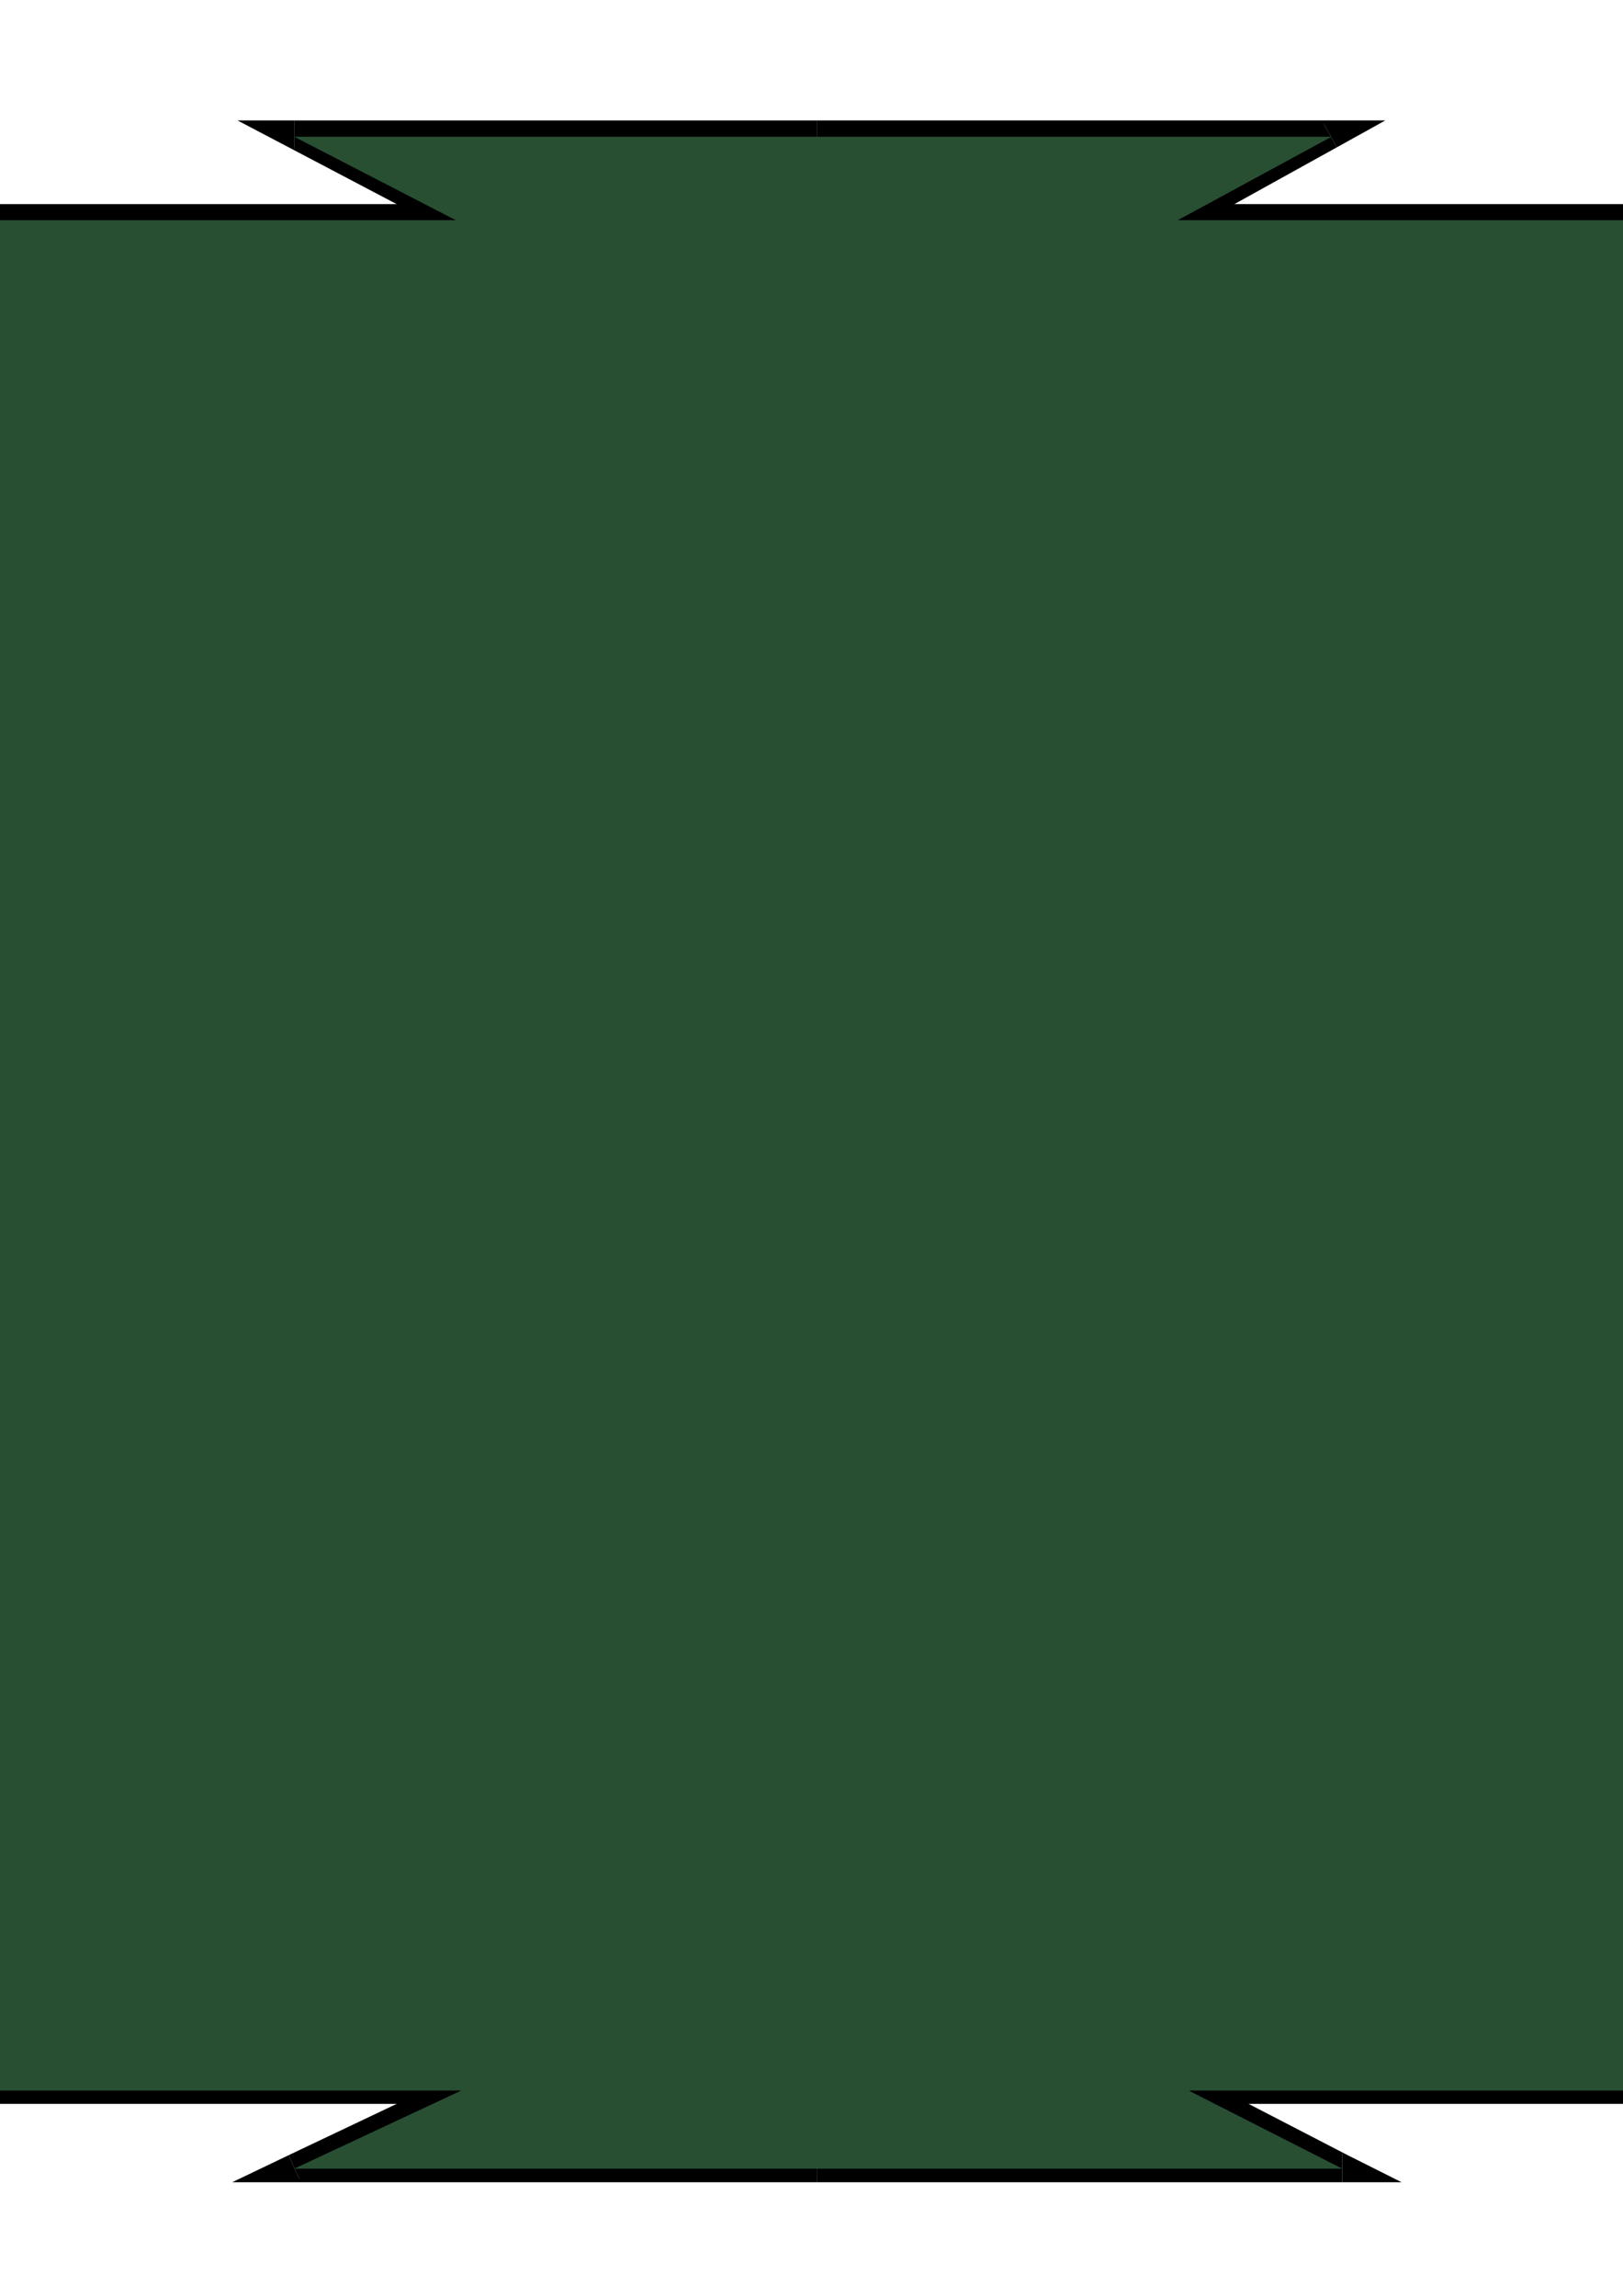<?xml version="1.0" encoding="utf-8"?>
<!-- Created by UniConvertor 2.0rc4 (https://sk1project.net/) -->
<svg xmlns="http://www.w3.org/2000/svg" height="841.89pt" viewBox="0 0 595.276 841.89" width="595.276pt" version="1.1" xmlns:xlink="http://www.w3.org/1999/xlink" id="24e4f7c0-f60b-11ea-b3d1-dcc15c148e23">

<g>
	<g>
		<path style="fill:#000000;" d="M -60.13,74.841 L -60.13,74.841 -174.754,74.841 -174.754,85.713 -60.13,85.713 -60.13,85.713 -60.13,74.841 Z" />
		<path style="fill:#000000;" d="M 164.222,84.705 L 167.174,74.841 -60.13,74.841 -60.13,85.713 167.174,85.713 169.19,75.777 167.174,85.713 187.982,85.713 169.19,75.777 164.222,84.705 Z" />
		<path style="fill:#000000;" d="M 107.918,44.169 L 105.902,54.033 164.222,84.705 169.19,75.777 109.862,45.177 107.918,55.041 107.918,44.169 87.11,44.169 105.902,54.033 107.918,44.169 Z" />
		<path style="fill:#000000;" d="M 299.582,44.169 L 299.582,44.169 107.918,44.169 107.918,55.041 299.582,55.041 299.582,55.041 299.582,44.169 Z" />
		<path style="fill:#000000;" d="M 490.31,54.033 L 488.366,44.169 299.582,44.169 299.582,55.041 488.366,55.041 485.414,45.177 490.31,54.033 508.094,44.169 488.366,44.169 490.31,54.033 Z" />
		<path style="fill:#000000;" d="M 431.99,74.841 L 434.942,84.705 490.31,54.033 485.414,45.177 430.046,75.777 431.99,85.713 430.046,75.777 412.262,85.713 431.99,85.713 431.99,74.841 Z" />
		<path style="fill:#000000;" d="M 658.358,74.841 L 658.358,74.841 431.99,74.841 431.99,85.713 658.358,85.713 658.358,85.713 658.358,74.841 Z" />
		<path style="fill:#000000;" d="M 779.894,80.745 L 774.998,74.841 658.358,74.841 658.358,85.713 774.998,85.713 769.022,80.745 779.894,80.745 779.894,74.841 774.998,74.841 779.894,80.745 Z" />
		<path style="fill:#000000;" d="M 779.894,160.809 L 779.894,160.809 779.894,80.745 769.022,80.745 769.022,160.809 769.022,160.809 779.894,160.809 Z" />
		<path style="fill:#000000;" d="M 770.03,330.801 L 779.894,332.817 779.894,160.809 769.022,160.809 769.022,332.817 778.886,335.769 769.022,332.817 769.022,352.545 778.886,335.769 770.03,330.801 Z" />
		<path style="fill:#000000;" d="M 801.638,295.233 L 791.774,292.281 770.03,330.801 778.886,335.769 800.63,297.177 791.774,295.233 801.638,295.233 801.638,275.433 791.774,292.281 801.638,295.233 Z" />
		<path style="fill:#000000;" d="M 801.638,422.673 L 801.638,422.673 801.638,295.233 791.774,295.233 791.774,422.673 791.774,422.673 801.638,422.673 Z" />
		<path style="fill:#000000;" d="M 791.774,550.185 L 801.638,548.169 801.638,422.673 791.774,422.673 791.774,548.169 800.63,545.217 791.774,550.185 801.638,564.945 801.638,548.169 791.774,550.185 Z" />
		<path style="fill:#000000;" d="M 779.894,513.609 L 770.03,516.561 791.774,550.185 800.63,545.217 778.886,510.585 769.022,513.609 778.886,510.585 769.022,496.761 769.022,513.609 779.894,513.609 Z" />
		<path style="fill:#000000;" d="M 779.894,681.585 L 779.894,681.585 779.894,513.609 769.022,513.609 769.022,681.585 769.022,681.585 779.894,681.585 Z" />
		<path style="fill:#000000;" d="M 774.998,771.513 L 779.894,766.617 779.894,681.585 769.022,681.585 769.022,766.617 774.998,761.649 774.998,771.513 779.894,771.513 779.894,766.617 774.998,771.513 Z" />
		<path style="fill:#000000;" d="M 658.358,771.513 L 658.358,771.513 774.998,771.513 774.998,761.649 658.358,761.649 658.358,761.649 658.358,771.513 Z" />
		<path style="fill:#000000;" d="M 438.902,761.649 L 435.95,771.513 658.358,771.513 658.358,761.649 435.95,761.649 434.006,771.513 435.95,761.649 415.214,761.649 434.006,771.513 438.902,761.649 Z" />
		<path style="fill:#000000;" d="M 492.326,800.241 L 494.27,790.305 438.902,761.649 434.006,771.513 490.31,799.233 492.326,789.369 492.326,800.241 514.07,800.241 494.27,790.305 492.326,800.241 Z" />
		<path style="fill:#000000;" d="M 299.582,800.241 L 299.582,800.241 492.326,800.241 492.326,789.369 299.582,789.369 299.582,789.369 299.582,800.241 Z" />
		<path style="fill:#000000;" d="M 105.902,790.305 L 107.918,800.241 299.582,800.241 299.582,789.369 107.918,789.369 109.862,799.233 105.902,790.305 85.166,800.241 107.918,800.241 105.902,790.305 Z" />
		<path style="fill:#000000;" d="M 169.19,771.513 L 166.238,761.649 105.902,790.305 109.862,799.233 171.134,771.513 169.19,761.649 171.134,771.513 191.942,761.649 169.19,761.649 169.19,771.513 Z" />
		<path style="fill:#000000;" d="M -60.13,771.513 L -60.13,771.513 169.19,771.513 169.19,761.649 -60.13,761.649 -60.13,761.649 -60.13,771.513 Z" />
		<path style="fill:#000000;" d="M -180.73,766.617 L -174.754,771.513 -60.13,771.513 -60.13,761.649 -174.754,761.649 -169.858,766.617 -180.73,766.617 -180.73,771.513 -174.754,771.513 -180.73,766.617 Z" />
		<path style="fill:#000000;" d="M -180.73,681.585 L -180.73,681.585 -180.73,766.617 -169.858,766.617 -169.858,681.585 -169.858,681.585 -180.73,681.585 Z" />
		<path style="fill:#000000;" d="M -170.794,513.609 L -180.73,509.649 -180.73,681.585 -169.858,681.585 -169.858,509.649 -178.714,506.697 -169.858,509.649 -169.858,494.817 -178.714,506.697 -170.794,513.609 Z" />
		<path style="fill:#000000;" d="M -205.426,543.201 L -196.498,547.161 -170.794,513.609 -178.714,506.697 -204.418,540.249 -195.562,543.201 -205.426,543.201 -205.426,558.033 -196.498,547.161 -205.426,543.201 Z" />
		<path style="fill:#000000;" d="M -205.426,422.673 L -205.426,422.673 -205.426,543.201 -195.562,543.201 -195.562,422.673 -195.562,422.673 -205.426,422.673 Z" />
		<path style="fill:#000000;" d="M -196.498,296.241 L -205.426,299.193 -205.426,422.673 -195.562,422.673 -195.562,299.193 -204.418,302.145 -196.498,296.241 -205.426,283.353 -205.426,299.193 -196.498,296.241 Z" />
		<path style="fill:#000000;" d="M -180.73,335.769 L -170.794,331.809 -196.498,296.241 -204.418,302.145 -179.722,338.721 -169.858,335.769 -179.722,338.721 -169.858,351.537 -169.858,335.769 -180.73,335.769 Z" />
		<path style="fill:#000000;" d="M -180.73,160.809 L -180.73,160.809 -180.73,335.769 -169.858,335.769 -169.858,160.809 -169.858,160.809 -180.73,160.809 Z" />
		<path style="fill:#000000;" d="M -174.754,74.841 L -180.73,80.745 -180.73,160.809 -169.858,160.809 -169.858,80.745 -174.754,85.713 -174.754,74.841 -180.73,74.841 -180.73,80.745 -174.754,74.841 Z" />
		<path style="fill:#000000;" d="M 773.99,84.705 L 769.022,79.737 -169.858,79.737 -169.858,89.673 769.022,89.673 763.118,84.705 773.99,84.705 773.99,79.737 769.022,79.737 773.99,84.705 Z" />
		<path style="fill:#000000;" d="M 769.022,765.609 L 773.99,760.641 773.99,84.705 763.118,84.705 763.118,760.641 769.022,755.745 769.022,765.609 773.99,765.609 773.99,760.641 769.022,765.609 Z" />
		<path style="fill:#000000;" d="M -175.762,760.641 L -169.858,765.609 769.022,765.609 769.022,755.745 -169.858,755.745 -164.89,760.641 -175.762,760.641 -175.762,765.609 -169.858,765.609 -175.762,760.641 Z" />
		<path style="fill:#000000;" d="M -169.858,79.737 L -175.762,84.705 -175.762,760.641 -164.89,760.641 -164.89,84.705 -169.858,89.673 -169.858,79.737 -175.762,79.737 -175.762,84.705 -169.858,79.737 Z" />
		<path style="fill:#294f33;" d="M -174.754,80.745 L -60.13,80.745 167.174,80.745 107.918,50.145 299.582,50.145 488.366,50.145 431.99,80.745 658.358,80.745 774.998,80.745 774.998,160.809 774.998,332.817 796.742,295.233 796.742,422.673 796.742,548.169 774.998,513.609 774.998,681.585 774.998,766.617 658.358,766.617 435.95,766.617 492.326,795.273 299.582,795.273 107.918,795.273 169.19,766.617 -60.13,766.617 -174.754,766.617 -174.754,681.585 -174.754,509.649 -200.458,543.201 -200.458,422.673 -200.458,299.193 -174.754,335.769 -174.754,160.809 -174.754,80.745 Z M -169.858,84.705 L 769.022,84.705 769.022,760.641 -169.858,760.641 -169.858,84.705 Z" />
	</g>
</g>
<g>
</g>
<g>
</g>
<g>
</g>
</svg>